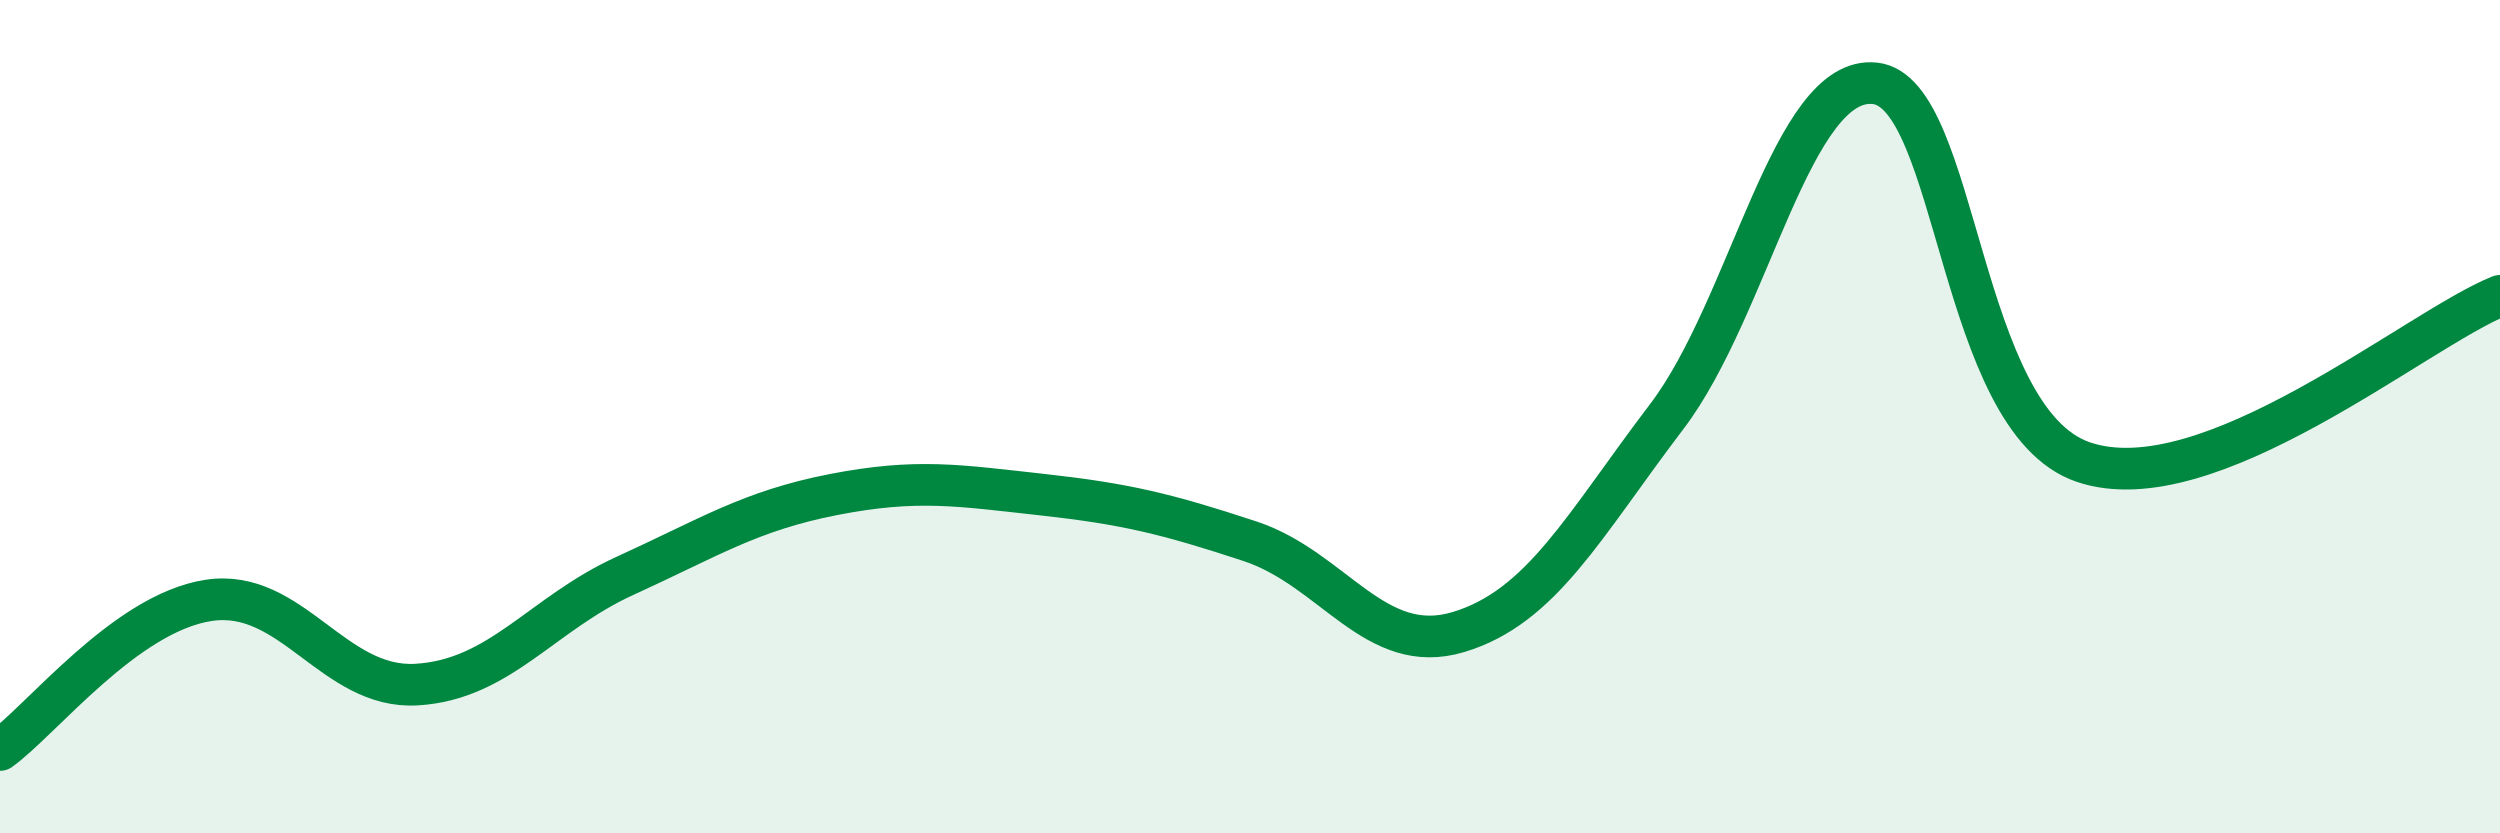 
    <svg width="60" height="20" viewBox="0 0 60 20" xmlns="http://www.w3.org/2000/svg">
      <path
        d="M 0,18 C 1,17.28 3,14.72 5,14.41 C 7,14.1 8,16.55 10,16.43 C 12,16.31 13,14.73 15,13.82 C 17,12.91 18,12.26 20,11.87 C 22,11.48 23,11.65 25,11.87 C 27,12.09 28,12.33 30,12.99 C 32,13.65 33,15.77 35,15.17 C 37,14.57 38,12.63 40,10 C 42,7.37 43,1.78 45,2 C 47,2.22 47,10.07 50,11.09 C 53,12.11 58,7.9 60,7.1L60 20L0 20Z"
        fill="#008740"
        opacity="0.1"
        stroke-linecap="round"
        stroke-linejoin="round"
      />
      <path
        d="M 0,18 C 1,17.28 3,14.72 5,14.41 C 7,14.1 8,16.55 10,16.43 C 12,16.31 13,14.73 15,13.82 C 17,12.91 18,12.26 20,11.87 C 22,11.48 23,11.65 25,11.87 C 27,12.09 28,12.33 30,12.99 C 32,13.65 33,15.77 35,15.17 C 37,14.57 38,12.63 40,10 C 42,7.37 43,1.78 45,2 C 47,2.22 47,10.07 50,11.09 C 53,12.11 58,7.9 60,7.1"
        stroke="#008740"
        stroke-width="1"
        fill="none"
        stroke-linecap="round"
        stroke-linejoin="round"
      />
    </svg>
  